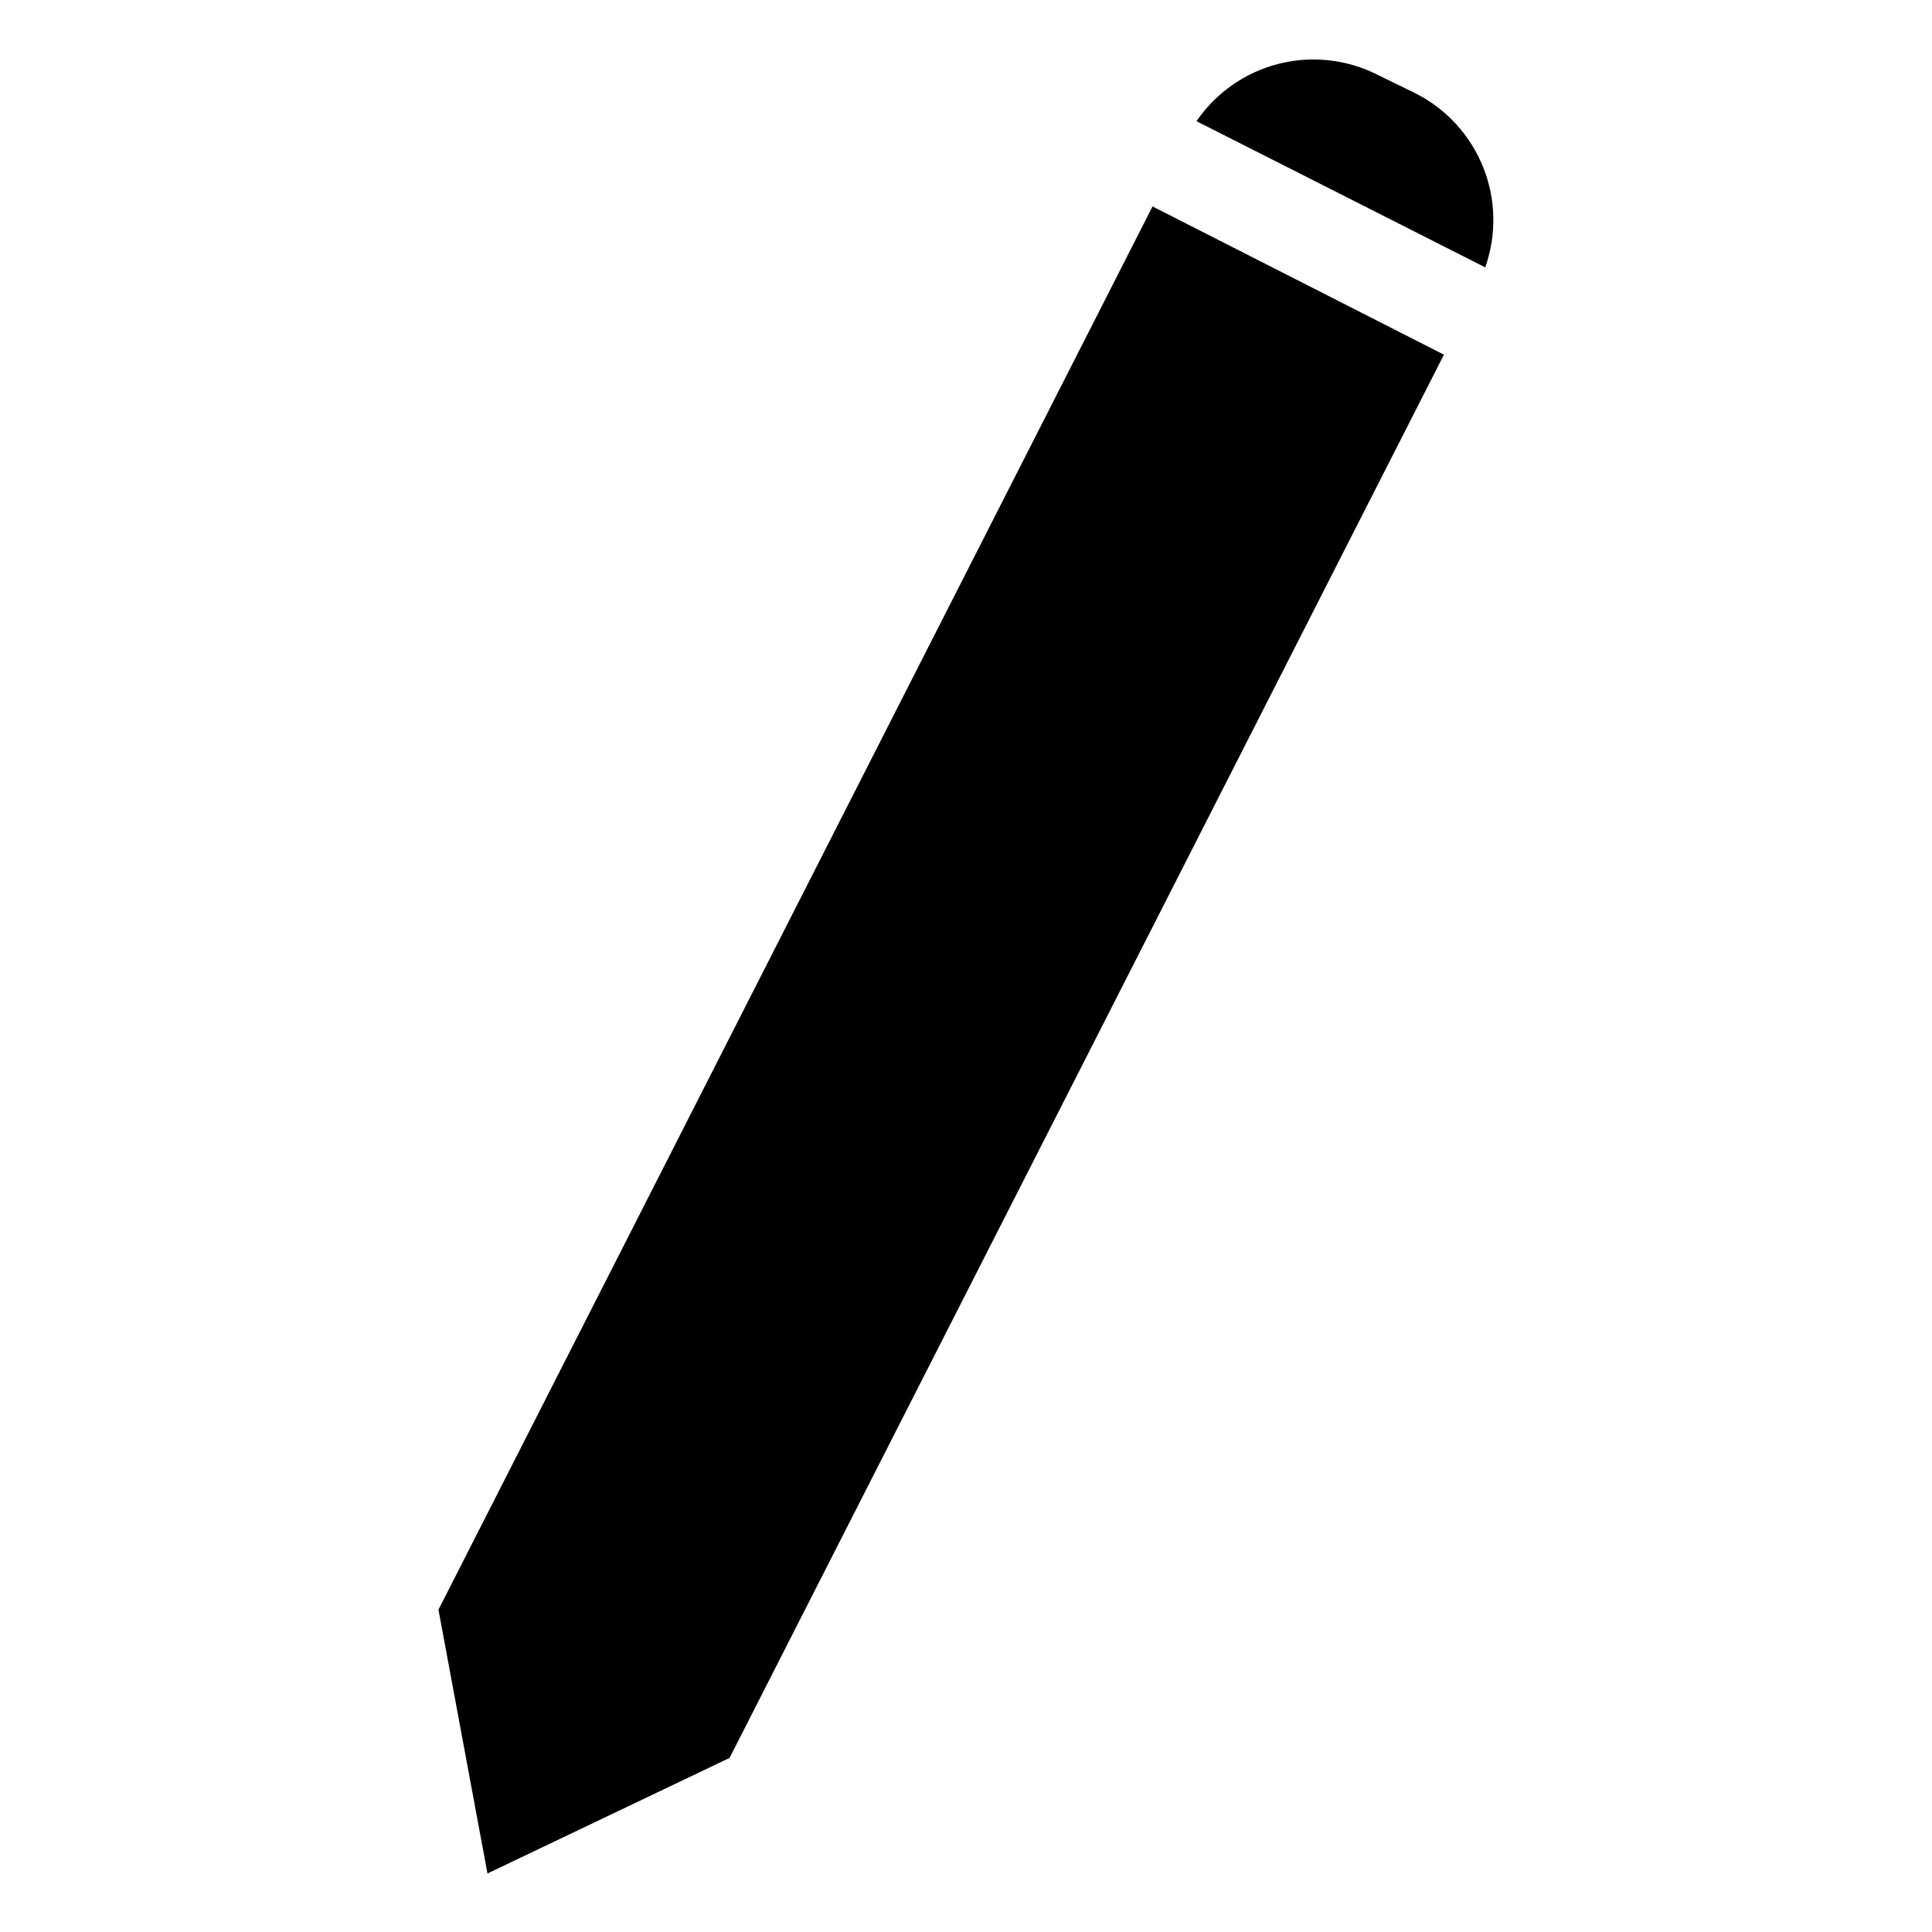 <?xml version="1.0" encoding="UTF-8"?>
<!-- Uploaded to: ICON Repo, www.iconrepo.com, Generator: ICON Repo Mixer Tools -->
<svg fill="#000000" width="800px" height="800px" version="1.1" viewBox="144 144 512 512" xmlns="http://www.w3.org/2000/svg">
 <g>
  <path d="m537.6 214.85c3.039-8.594 2.856-18-0.516-26.473-3.375-8.469-9.707-15.426-17.828-19.578l-10.152-4.961c-8.129-4.133-17.488-5.168-26.324-2.906-8.836 2.258-16.547 7.66-21.695 15.188z"/>
  <path d="m526.66 237.99-189.32 371.88-64.156 30.621-12.988-69.902 189.24-371.88z"/>
 </g>
</svg>
